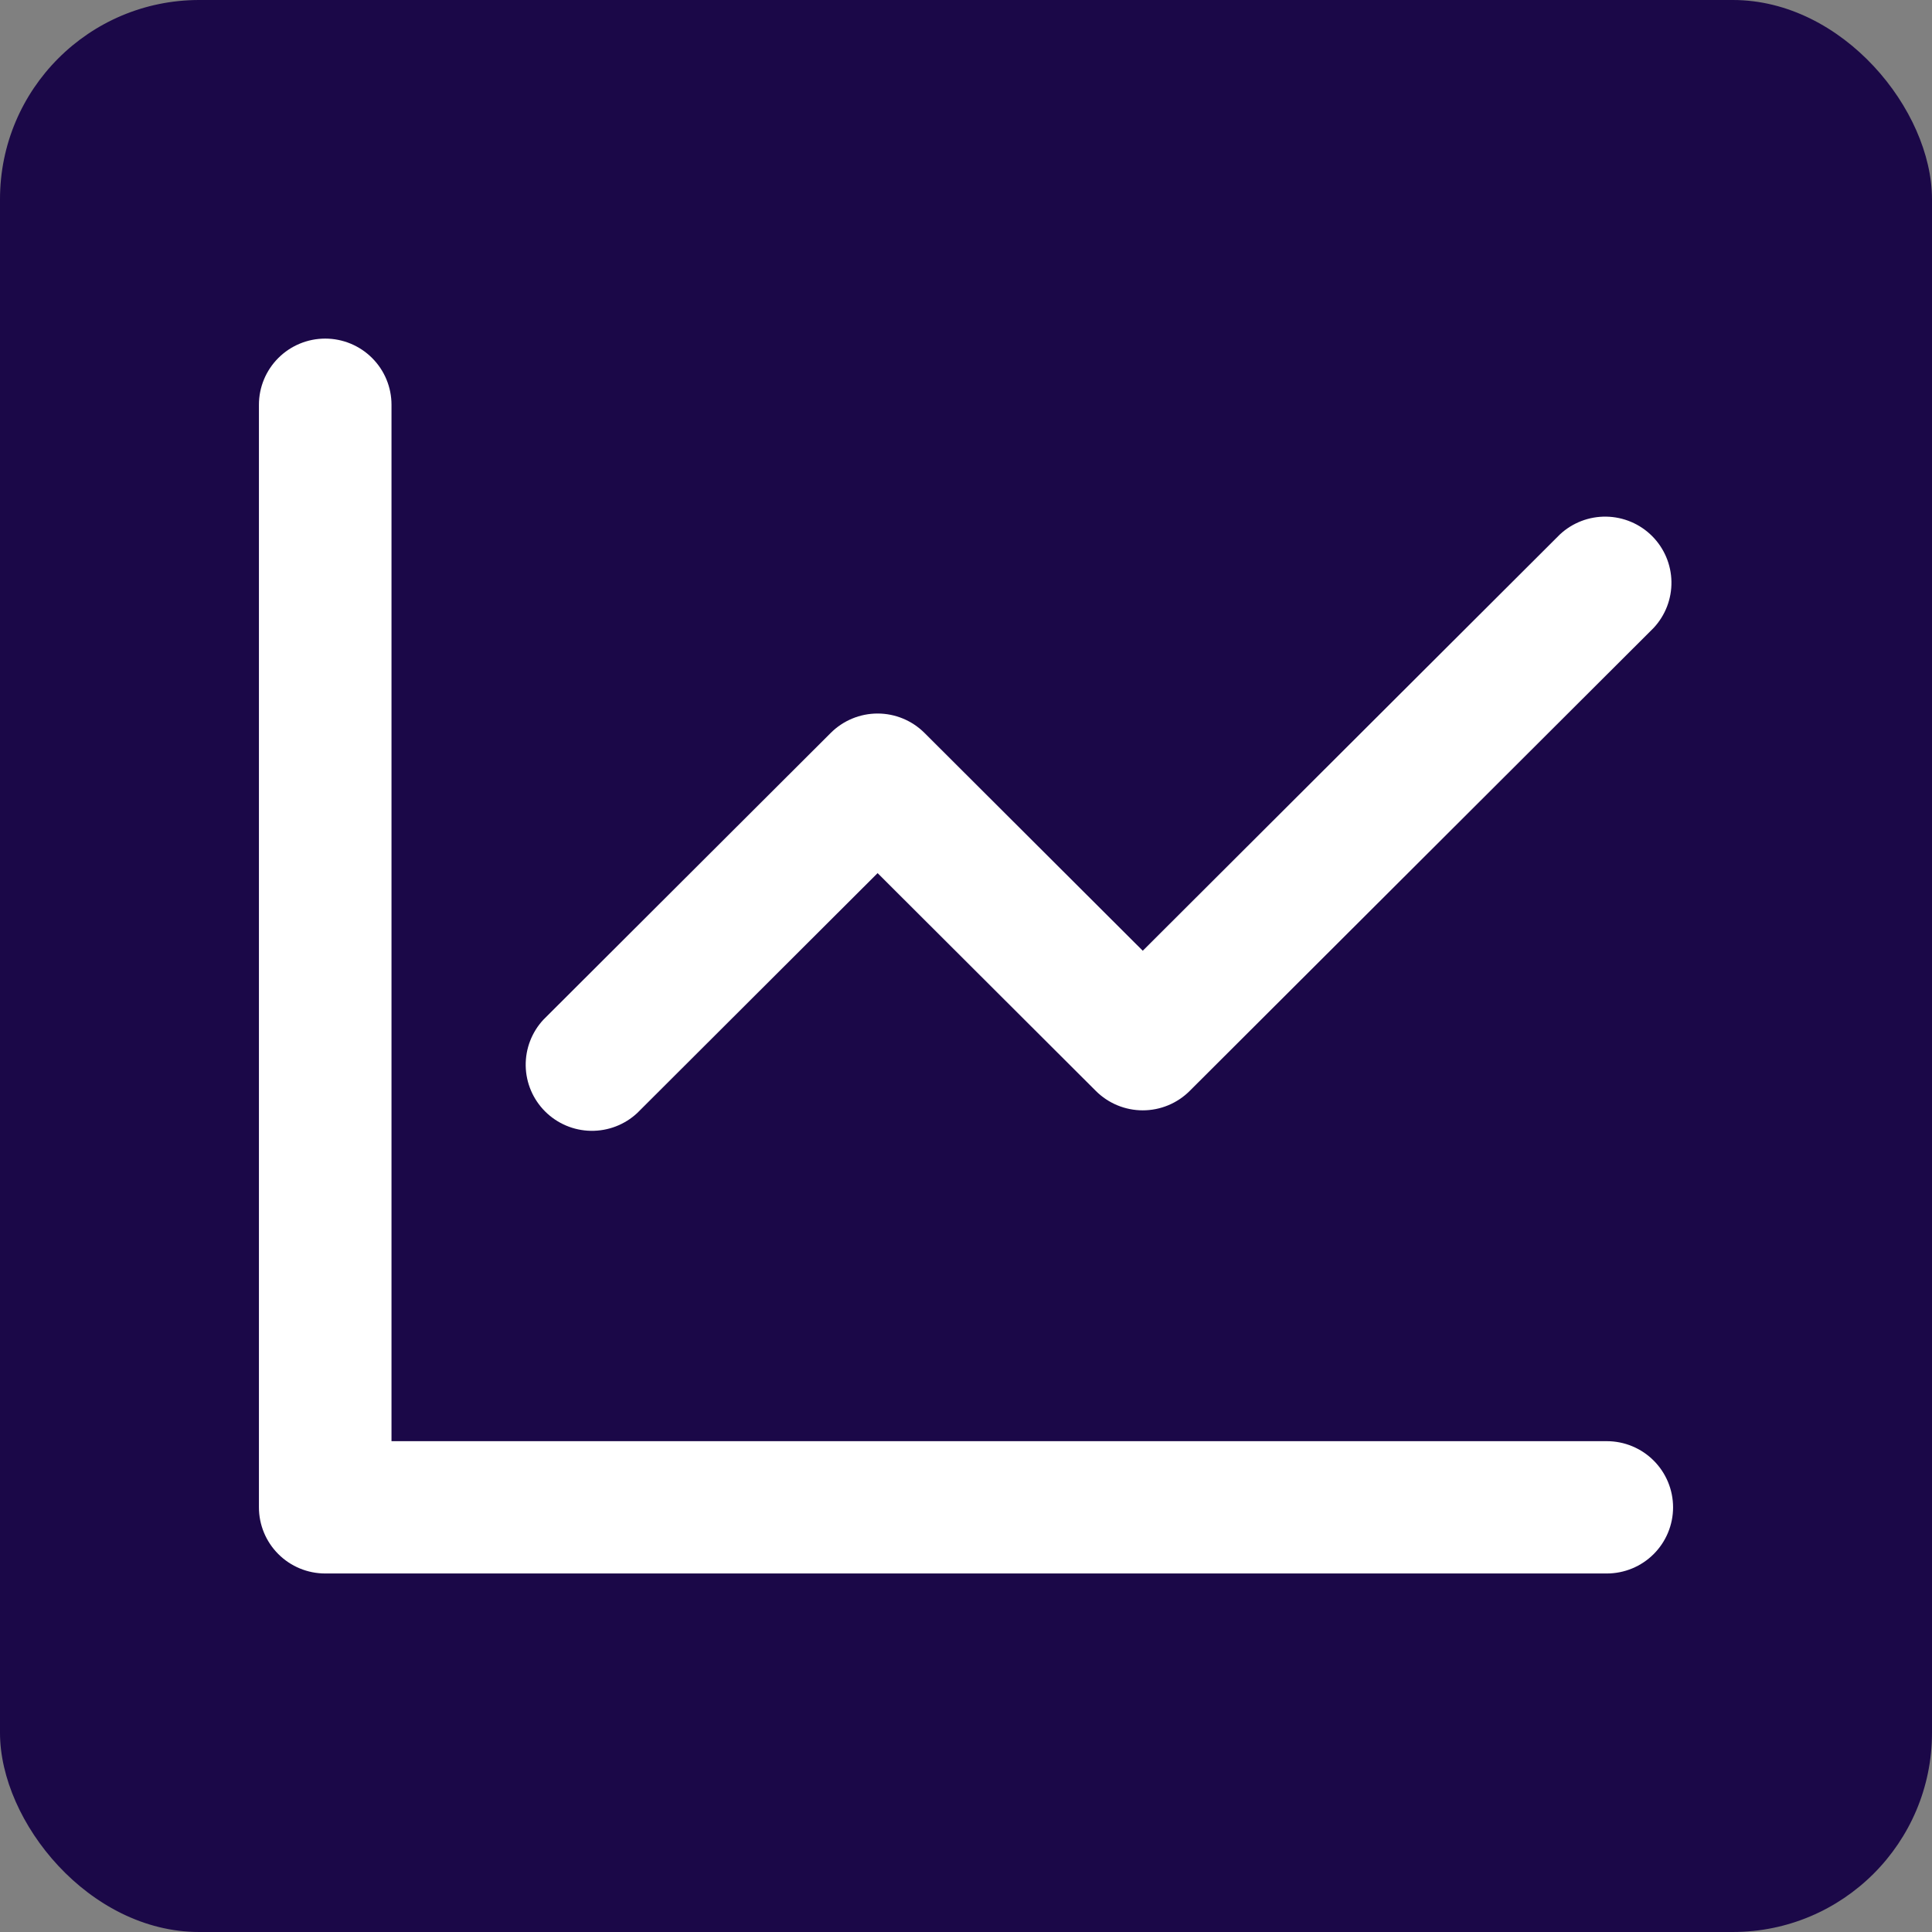 <svg xmlns="http://www.w3.org/2000/svg" width="97" height="97" viewBox="0 0 97 97" fill="none"><rect x="0" y="0" width="97" height="97" fill="#808080" stroke="none"/><rect width="97" height="97" rx="10" fill="#1B0848"></rect><path d="M19.656 20.321V72.357H80.672C81.555 72.357 82.401 72.707 83.025 73.33C83.649 73.953 84 74.798 84 75.679C84 76.559 83.649 77.404 83.025 78.027C82.401 78.65 81.555 79 80.672 79H16.328C15.445 79 14.599 78.65 13.975 78.027C13.351 77.404 13 76.559 13 75.679V20.321C13 19.441 13.351 18.596 13.975 17.973C14.599 17.35 15.445 17 16.328 17C17.211 17 18.057 17.35 18.681 17.973C19.306 18.596 19.656 19.441 19.656 20.321ZM83.024 31.526L59.727 54.776C59.103 55.398 58.257 55.747 57.375 55.747C56.493 55.747 55.647 55.398 55.023 54.776L44.062 43.837L31.992 55.883C31.362 56.47 30.527 56.79 29.664 56.775C28.802 56.761 27.979 56.412 27.369 55.803C26.759 55.194 26.409 54.373 26.394 53.512C26.38 52.651 26.7 51.818 27.289 51.189L41.711 36.796C42.335 36.174 43.181 35.824 44.062 35.824C44.944 35.824 45.79 36.174 46.414 36.796L57.375 47.734L78.32 26.831C78.951 26.244 79.785 25.924 80.648 25.939C81.511 25.954 82.334 26.302 82.944 26.911C83.554 27.52 83.903 28.341 83.918 29.202C83.933 30.063 83.612 30.896 83.024 31.526Z" fill="white"></path></svg>